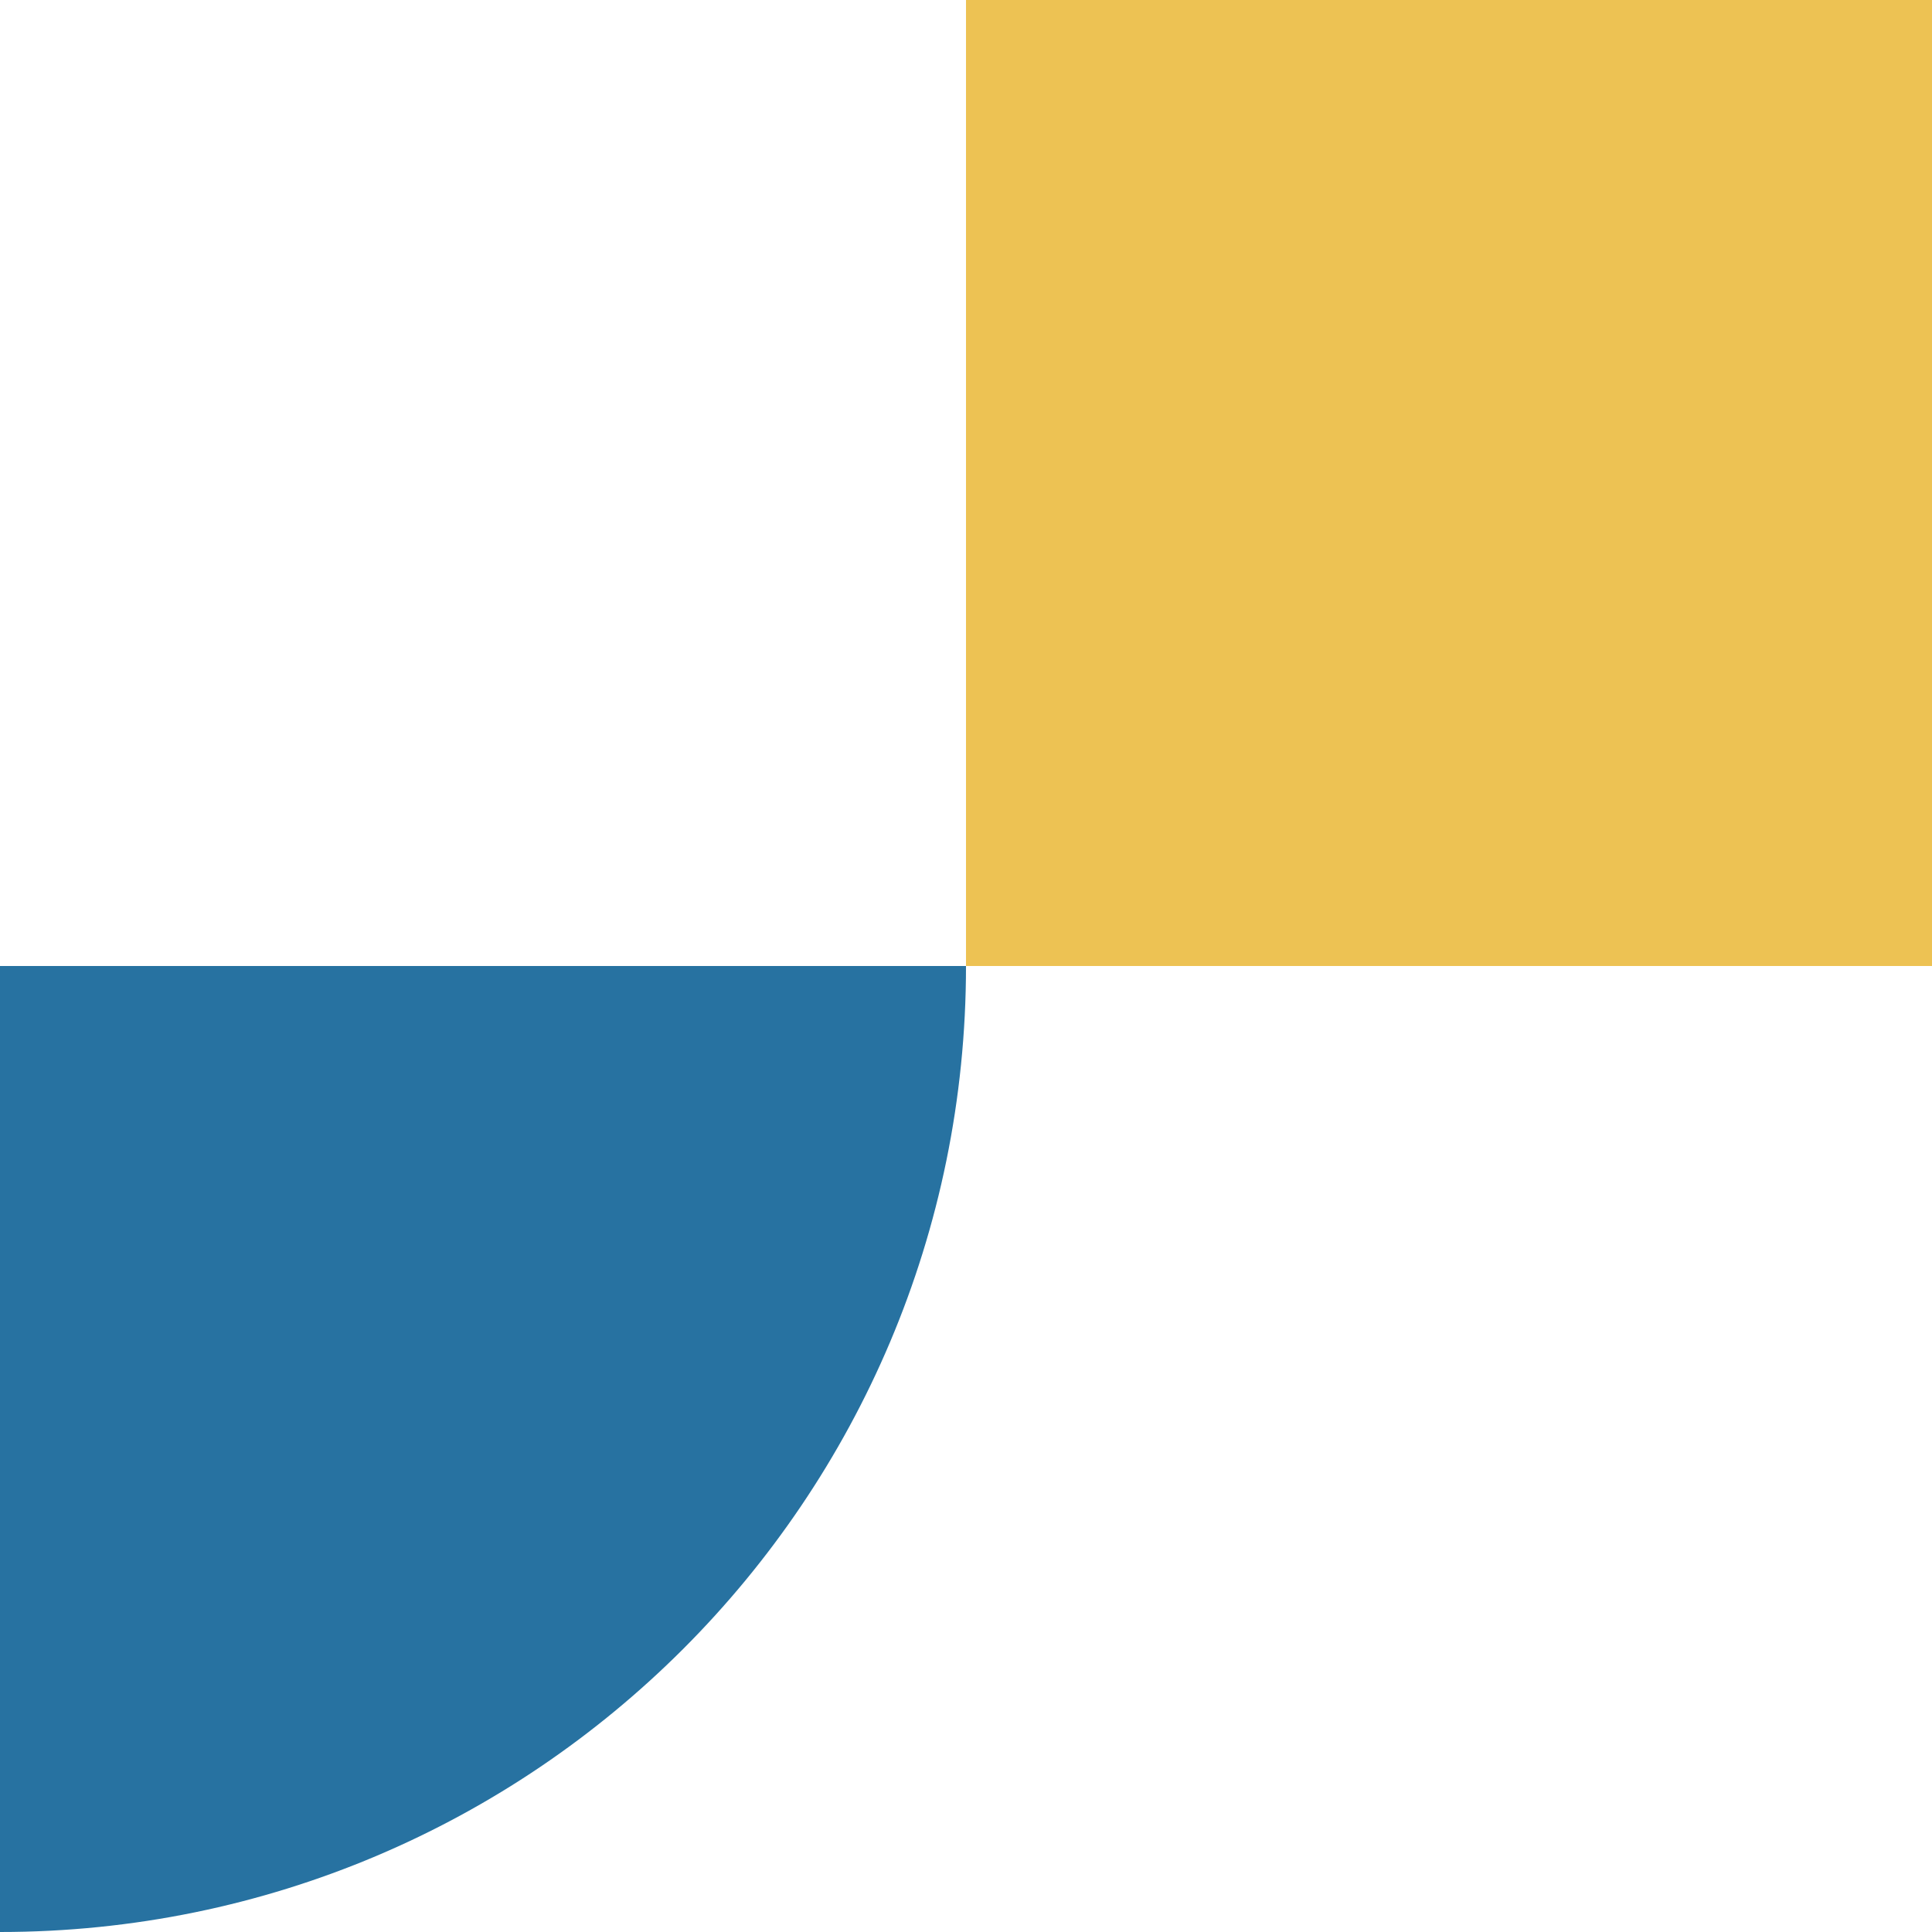 <svg xmlns="http://www.w3.org/2000/svg" width="200" height="200" viewBox="0 0 200 200" fill="none"><rect x="200" width="100" height="100" transform="rotate(90 200 0)" fill="#EDC253"></rect><path d="M0 200C55.228 200 100 155.228 100 100L8.74228e-06 100L0 200Z" fill="#2772A1"></path></svg>